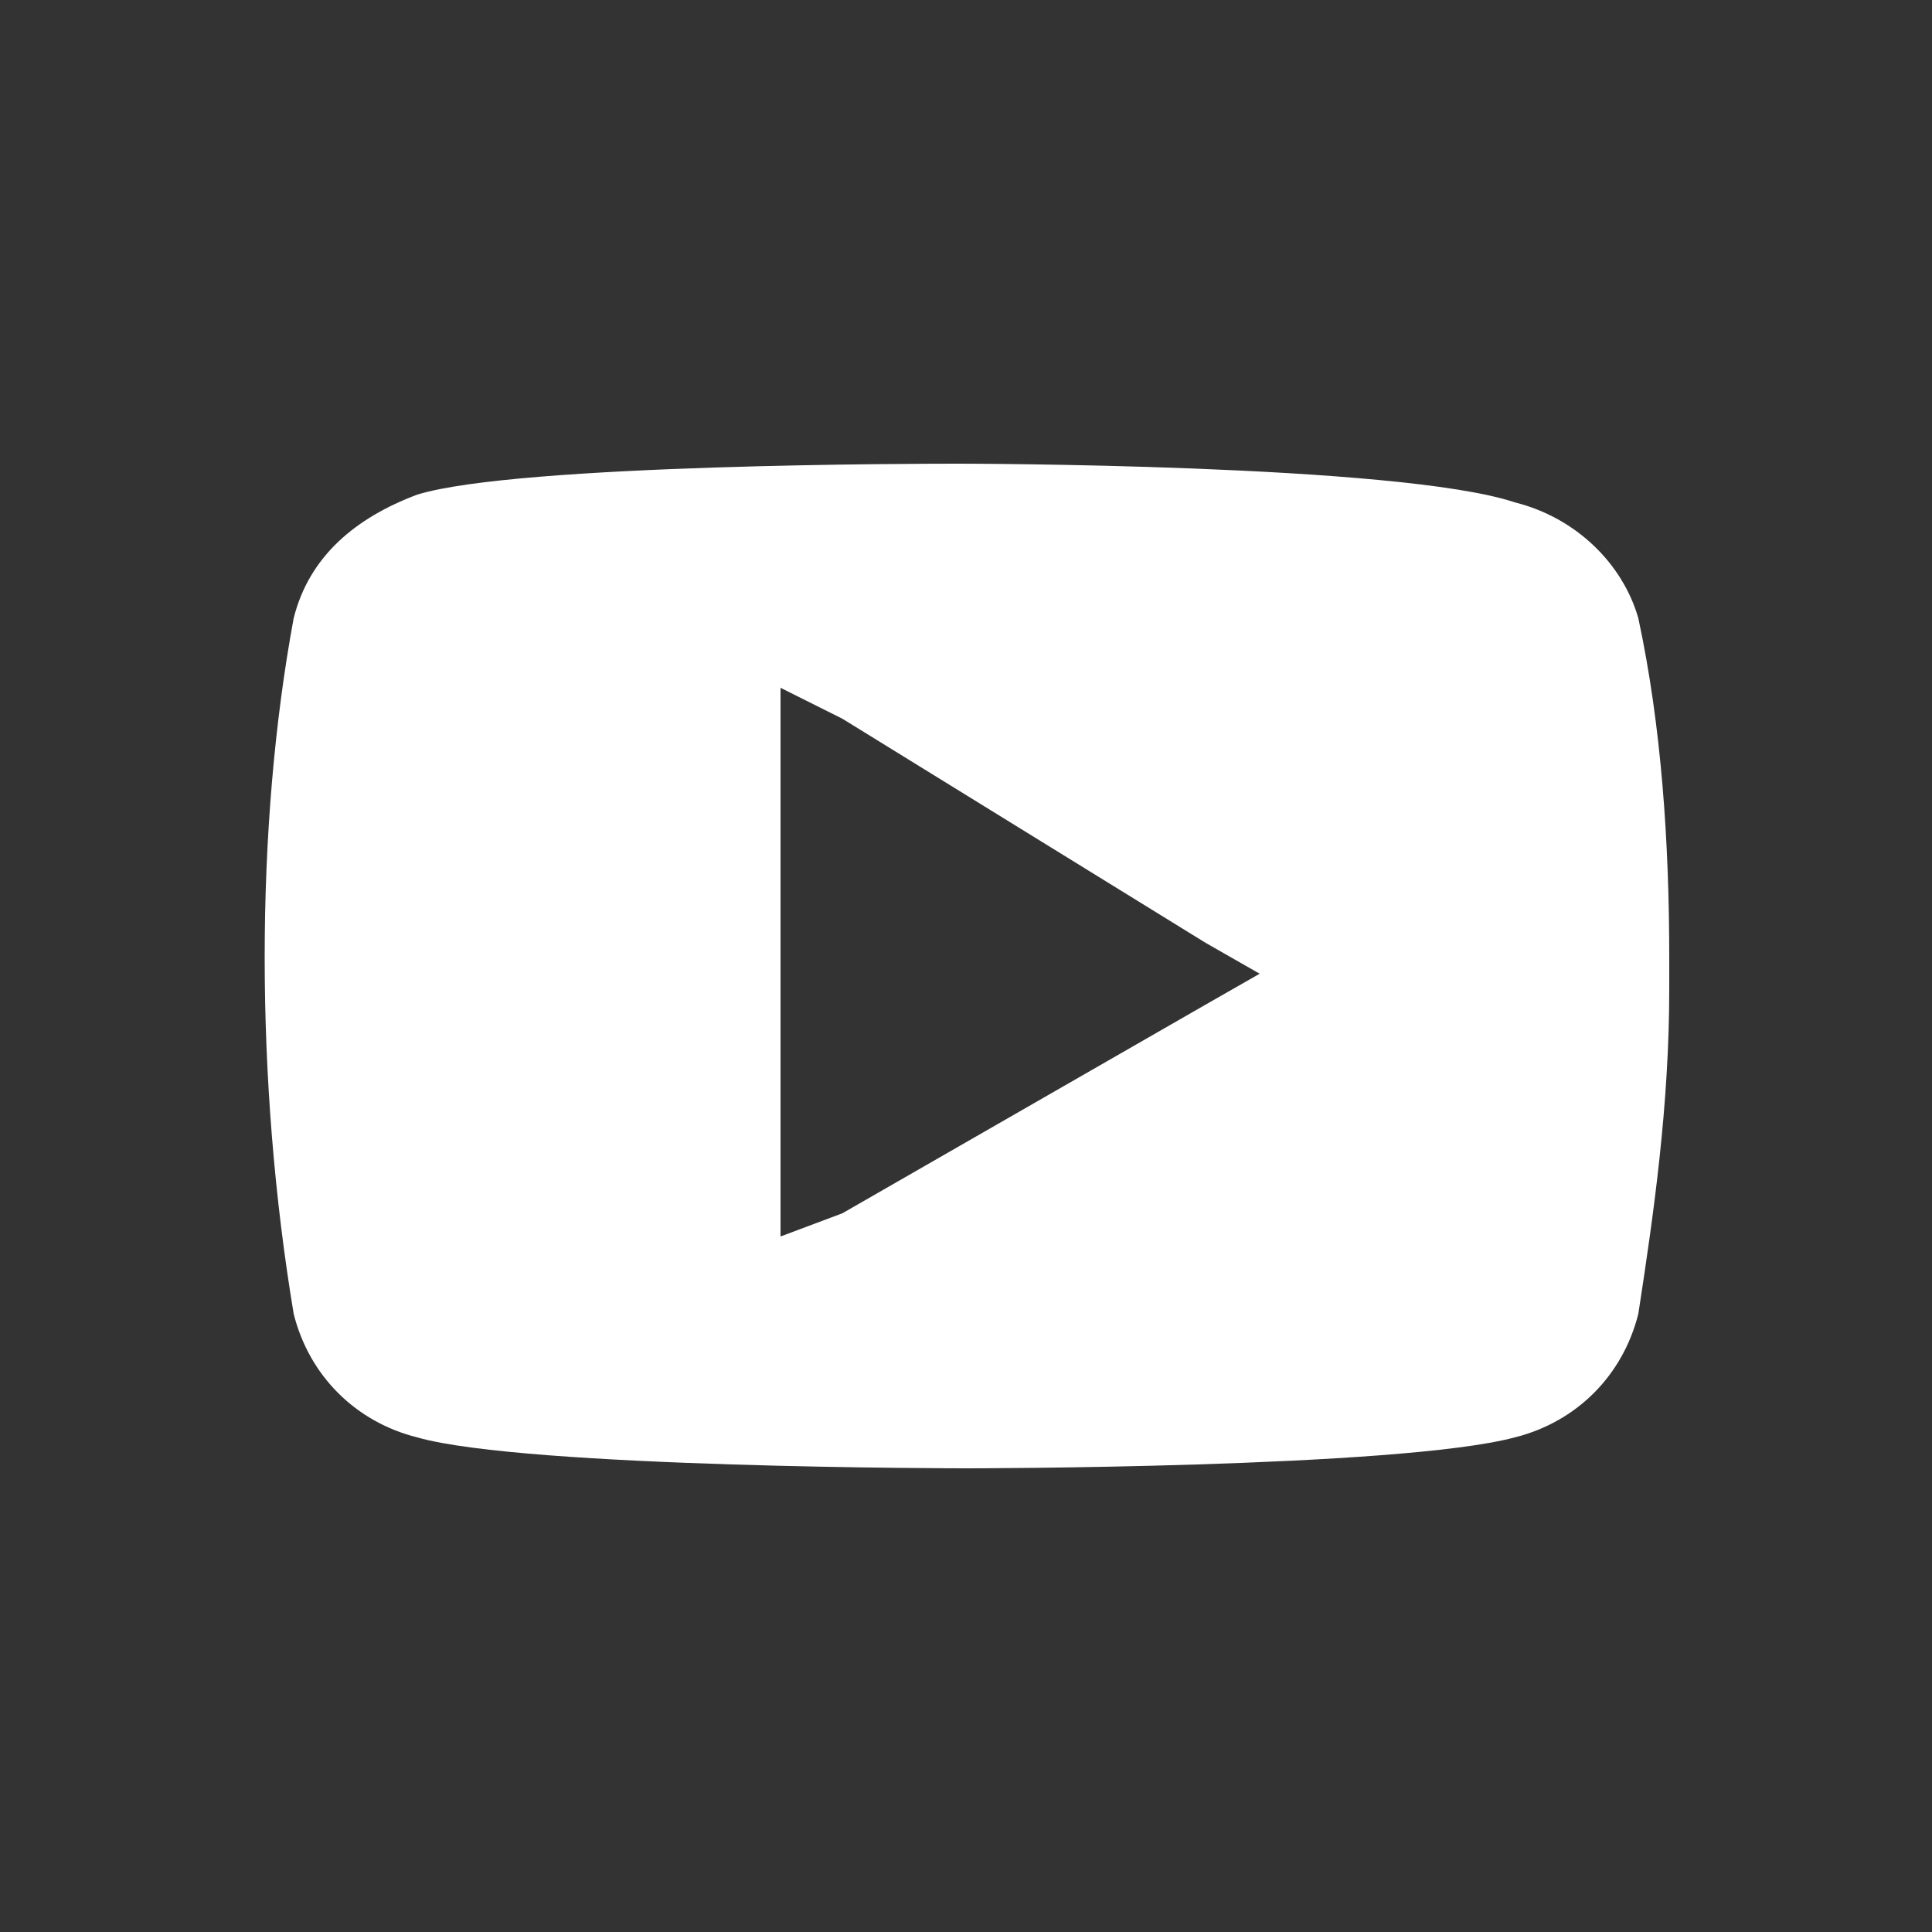 <?xml version="1.0" encoding="utf-8"?>
<!-- Generator: Adobe Illustrator 24.1.0, SVG Export Plug-In . SVG Version: 6.00 Build 0)  -->
<svg version="1.1" id="Capa_1" xmlns="http://www.w3.org/2000/svg" xmlns:xlink="http://www.w3.org/1999/xlink" x="0px" y="0px"
	 viewBox="0 0 25 25" style="enable-background:new 0 0 25 25;" xml:space="preserve">
<rect x="0" y="0" width="25" height="25" fill="#333333" stroke="none"/>
<style type="text/css">
	.st0{fill:#FFFFFF;}
</style>
<path class="st0" d="M21.2,8L21.2,8c-0.2-0.7-0.8-1.3-1.6-1.5C18.1,6,12.4,6,12.4,6c-0.4,0-5.7,0-7,0.4C4.6,6.7,4,7.2,3.8,8
	c-0.5,2.7-0.5,6,0,9V17c0.2,0.8,0.8,1.4,1.6,1.6C6.8,19,12.5,19,12.5,19s5.6,0,7.1-0.4c0.8-0.2,1.4-0.8,1.6-1.6
	c0.2-1.3,0.4-2.7,0.4-4.2c0-0.1,0-0.1,0-0.2c0-0.1,0-0.1,0-0.2C21.6,10.9,21.5,9.4,21.2,8z M15.6,13l-4.7,2.7L10.1,16v-0.9V9.8V8.9
	l0.8,0.4l4.7,2.9l0.7,0.4L15.6,13z"/>
</svg>

